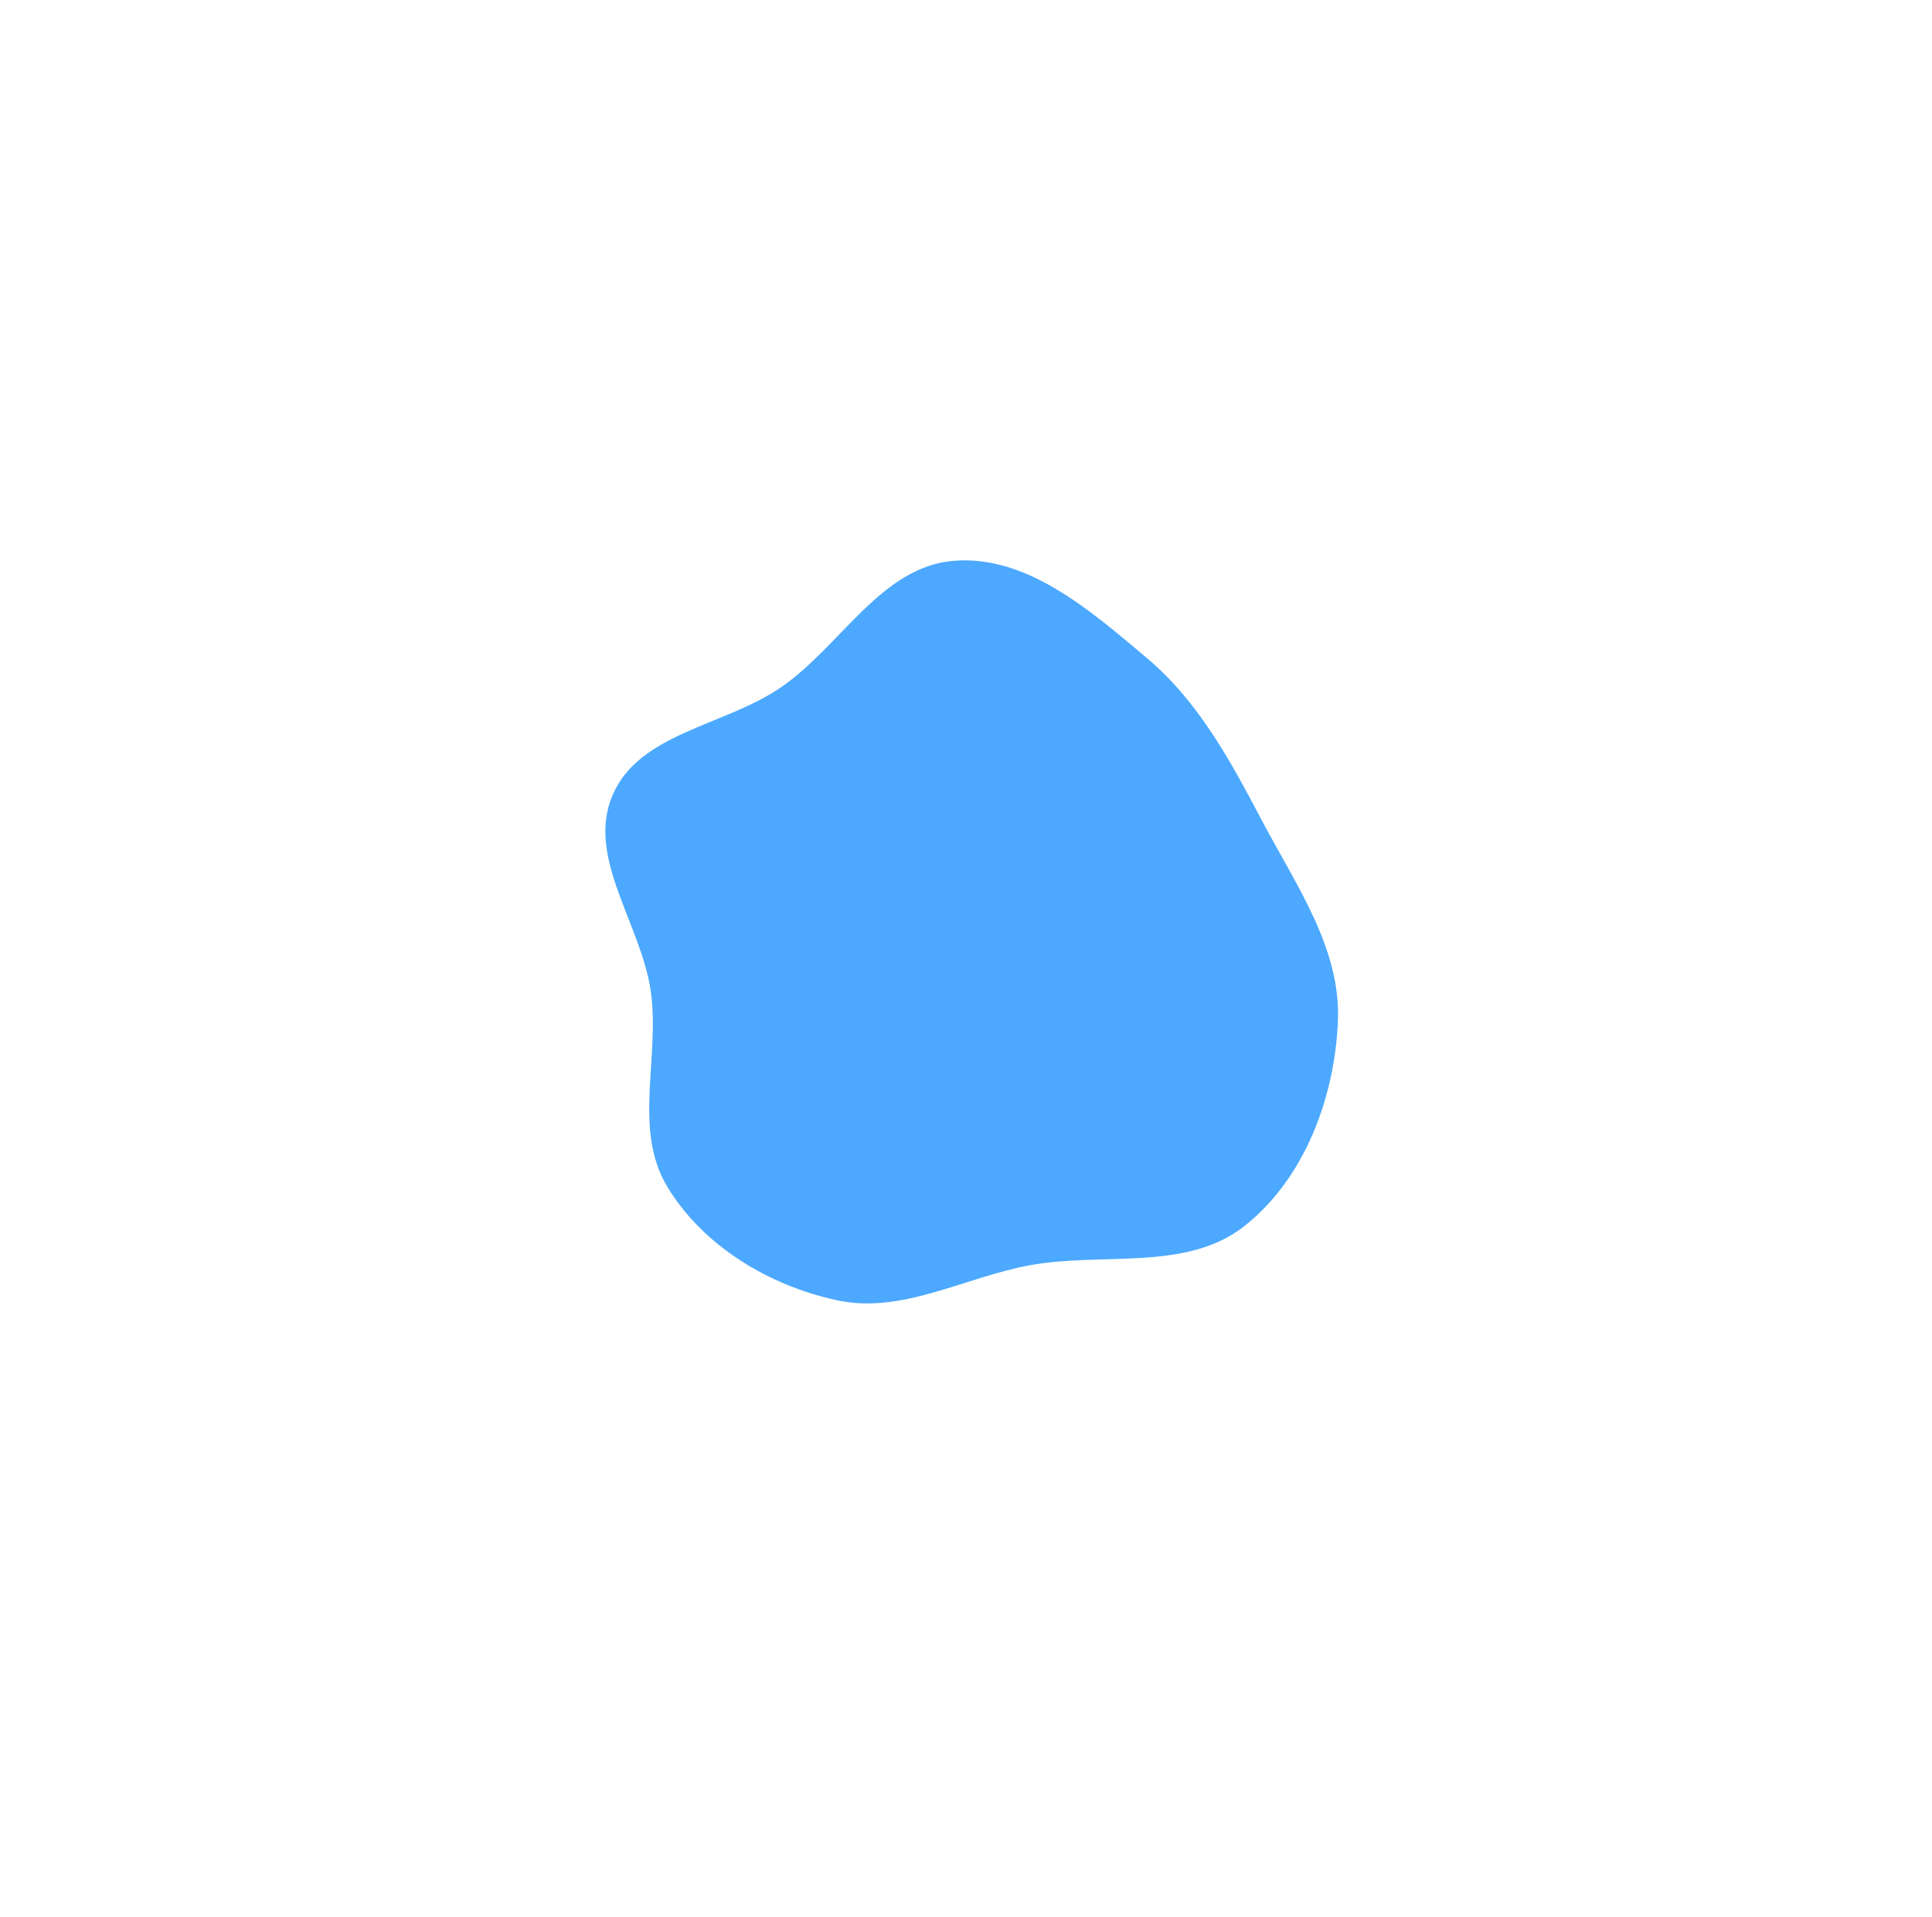 <?xml version="1.0" encoding="UTF-8"?> <svg xmlns="http://www.w3.org/2000/svg" width="1065" height="1057" viewBox="0 0 1065 1057" fill="none"> <g filter="url(#filter0_f)"> <path fill-rule="evenodd" clip-rule="evenodd" d="M337.672 438.39C352.375 403.967 399.516 400.226 430.39 379.02C463.548 356.246 485.64 312.434 525.787 309.184C566.115 305.92 601.122 336.61 632.079 362.693C660.635 386.755 678.135 419.181 695.517 452.198C714.298 487.871 739.199 522.733 737.514 562.962C735.747 605.133 719.221 649.606 686.147 675.834C654.104 701.244 608.059 690.21 567.781 697.562C531.566 704.173 497.321 724.675 461.316 716.876C423.901 708.772 387.57 687.016 367.821 654.249C348.848 622.768 363.84 583.084 358.761 546.719C353.568 509.536 322.937 472.888 337.672 438.39Z" fill="#0085FF" fill-opacity="0.7"></path> </g> <defs> <filter id="filter0_f" x="0" y="0" width="1064.89" height="1056.4" filterUnits="userSpaceOnUse" color-interpolation-filters="sRGB"> <feFlood flood-opacity="0" result="BackgroundImageFix"></feFlood> <feBlend mode="normal" in="SourceGraphic" in2="BackgroundImageFix" result="shape"></feBlend> <feGaussianBlur stdDeviation="125" result="effect1_foregroundBlur"></feGaussianBlur> </filter> </defs> </svg> 